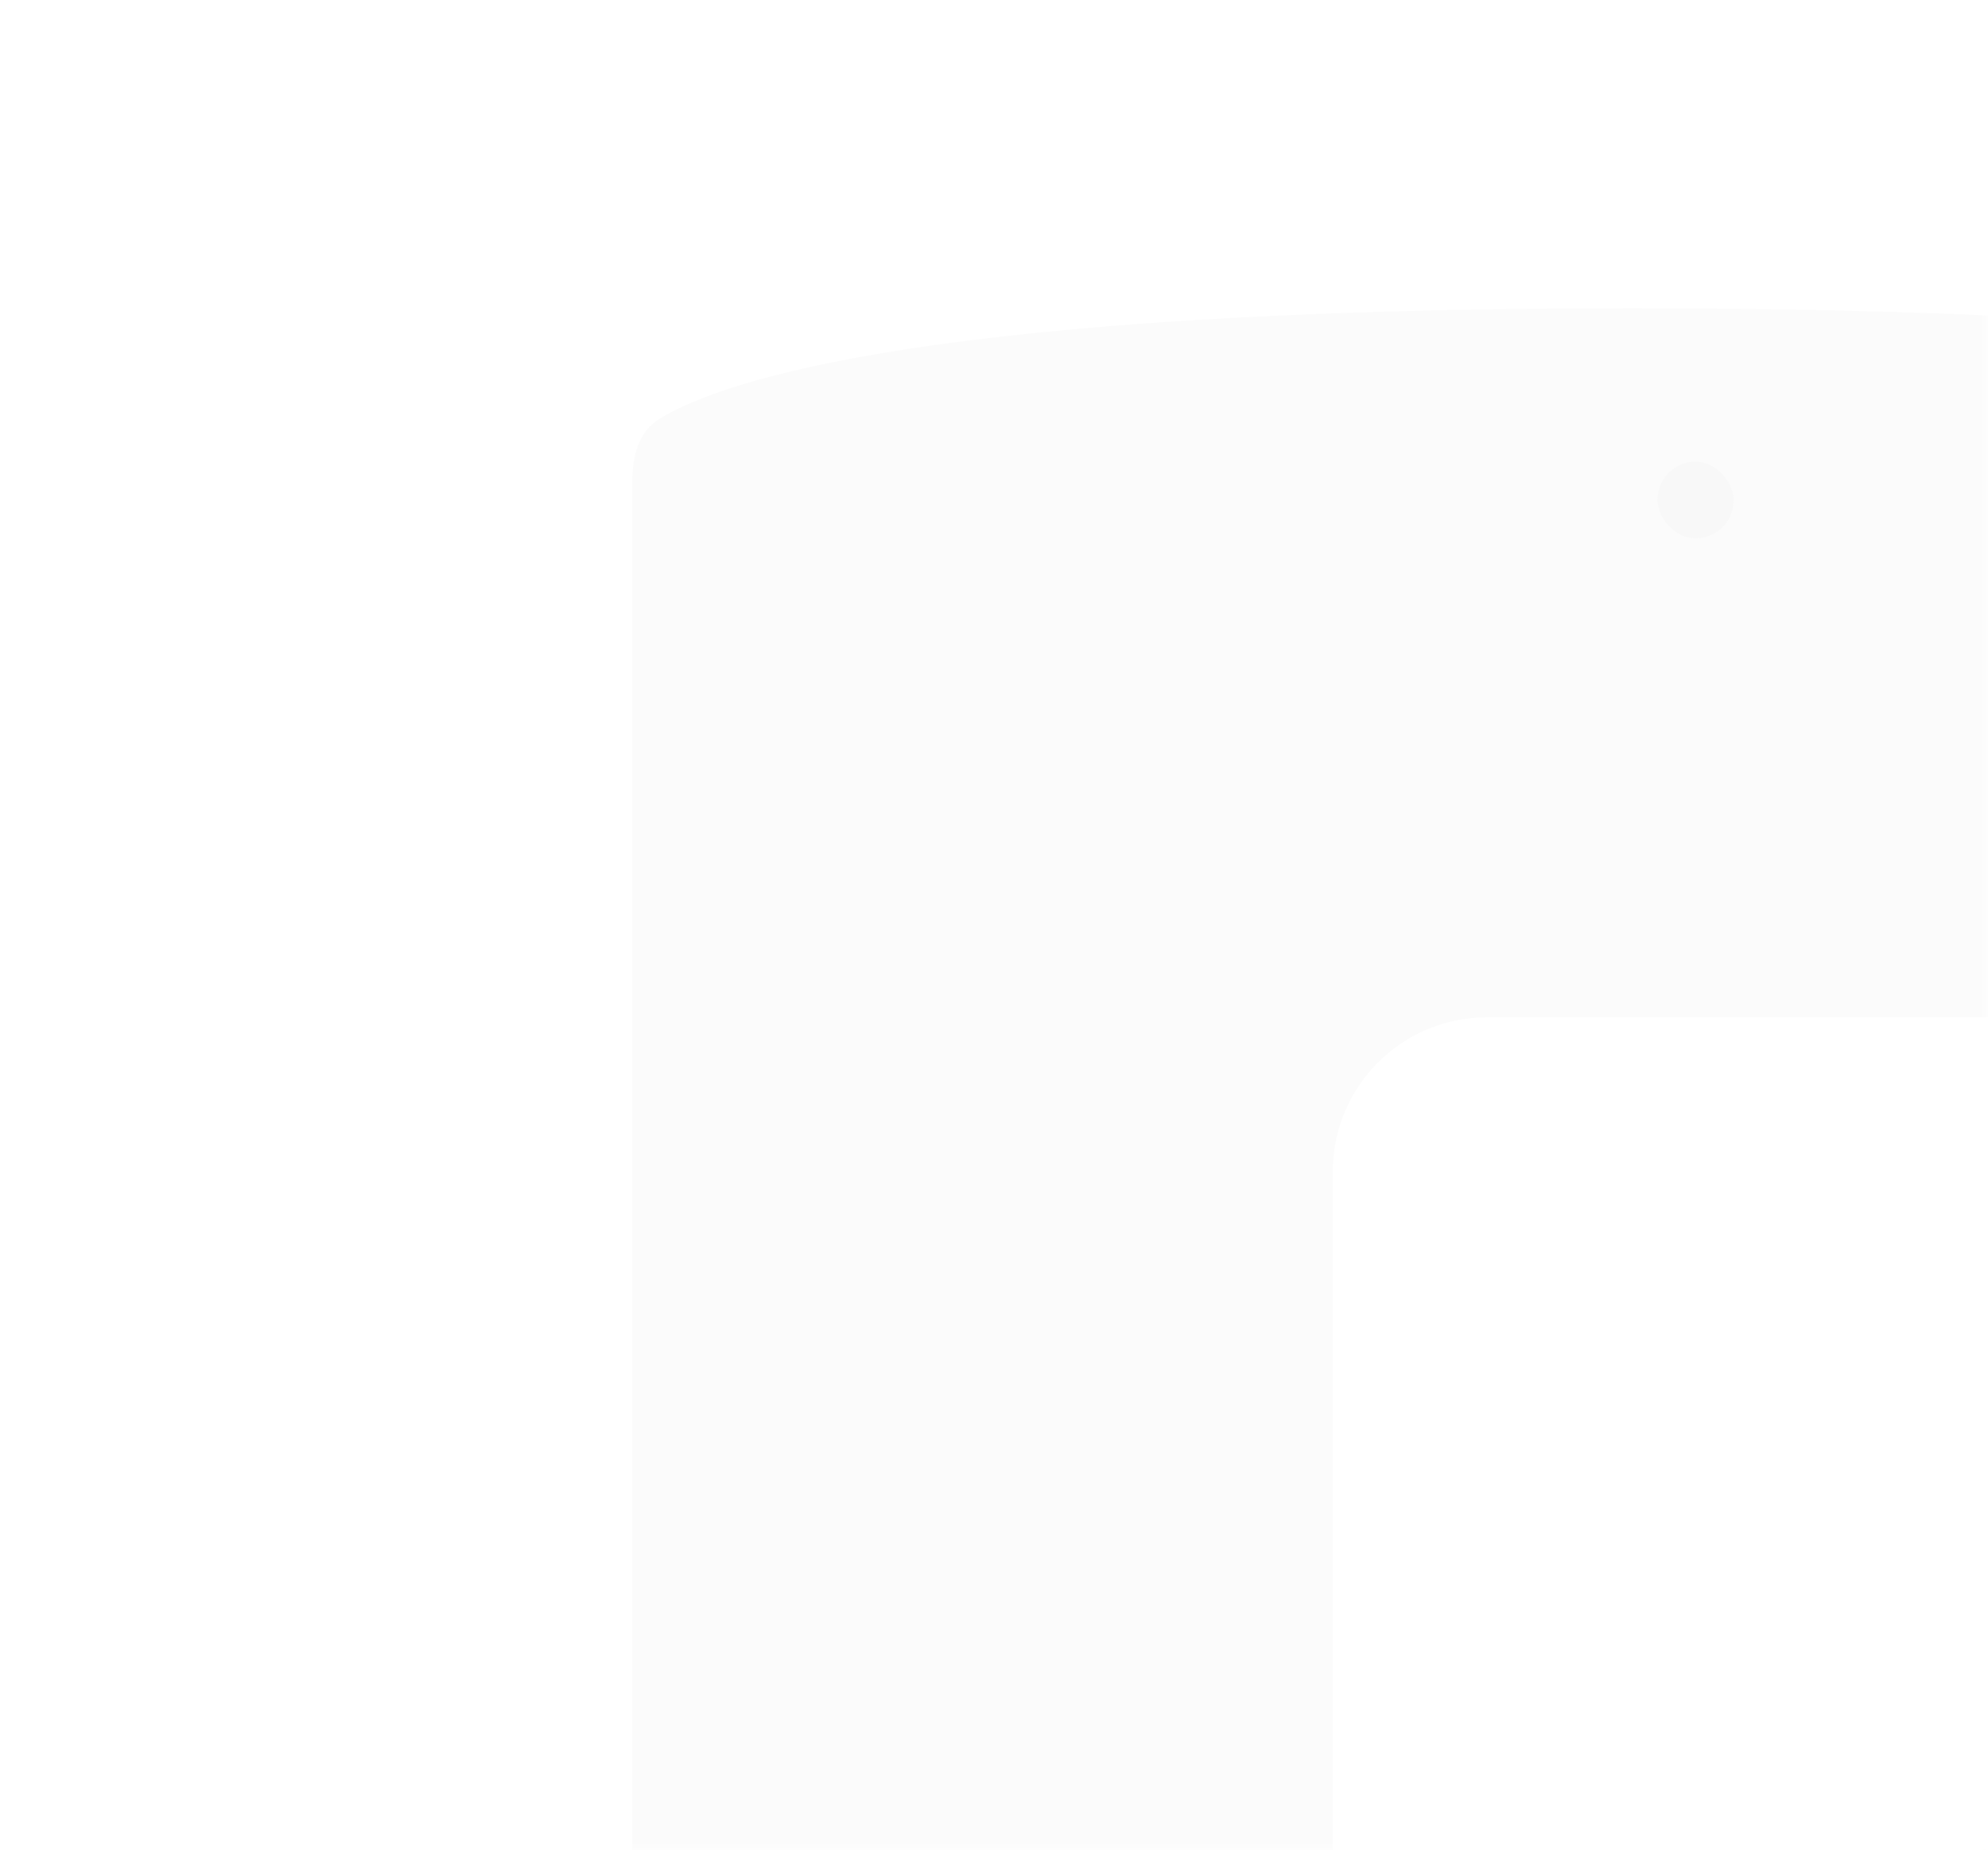 <svg xmlns="http://www.w3.org/2000/svg" width="129" height="120" fill="none"><mask id="a" width="129" height="121" x="0" y="-1" maskUnits="userSpaceOnUse" style="mask-type:alpha"><path fill="#fff" stroke="#8F8F8F" d="M.5-.5h128v120H.5z"/></mask><g mask="url(#a)"><g filter="url(#b)"><path fill="#fff" fill-rule="evenodd" d="M140.321 85.153c0-7.447-5.826-13.582-13.267-13.884C113.575 70.723 91.691 70 70.284 70c-21.211 0-42.422.71-55.57 1.254-7.43.308-13.234 6.437-13.234 13.874v54.166l-.683-.07s-.274-.048-.274 9.213.274 9.213.274 9.213l.683-.055v181.05c0 5.785 4.47 10.572 10.245 10.89 12.635.695 35.266 1.744 58.207 1.843 23.166.099 46.887-.773 60.021-1.36 5.829-.26 10.368-5.071 10.368-10.906V194.323l.96-.077V176.12l-.96-.098v-16.56l.96-.077v-18.126l-.96-.098v-5.354l.96-.078v-18.125l-.96-.098z" clip-rule="evenodd"/></g><g filter="url(#c)"><path fill="#000" fill-opacity=".2" d="M56.399 79.96h30.854v2.49H56.399z"/></g><g filter="url(#d)"><path fill="#FBFBFB" fill-rule="evenodd" d="M41.035 31.205c0-1.612.392-3.203 1.768-4.041C46.961 24.63 60.737 20 105.886 20c38.373 0 57.002 3.345 65.639 5.904 4.552 1.35 6.867 5.608 6.867 10.355v249.08c0 4.052-1.913 7.534-5.851 8.488-7.59 1.84-24.688 4.173-62.602 4.173-37.584 0-54.876-2.292-62.694-4.125-4.146-.971-6.21-4.624-6.21-8.883z" clip-rule="evenodd"/></g><rect width="4.928" height="4.975" x="107.558" y="29.951" fill="#ECECEC" opacity=".2" rx="2.464"/><rect width="137.357" height="293" x="86.488" y="66" fill="#fff" rx="10"/><g filter="url(#e)"><path fill="#fff" fill-rule="evenodd" d="M222.015 93.929v-3.187c0-.893-.028-1.786-.028-2.71-.056-1.964-.168-3.93-.477-5.865-.336-1.965-.869-3.781-1.739-5.567a18.7 18.7 0 0 0-3.254-4.764 17.7 17.7 0 0 0-4.487-3.454c-1.683-.923-3.394-1.489-5.245-1.846-1.824-.358-3.675-.477-5.526-.506-.841-.03-1.683-.03-2.552-.03h-88.91c-.842 0-1.683.03-2.553.03-1.851.06-3.702.178-5.525.506-1.851.357-3.562.923-5.245 1.846a17.8 17.8 0 0 0-4.488 3.454 18.8 18.8 0 0 0-3.254 4.764c-.87 1.786-1.402 3.602-1.739 5.567-.337 1.936-.449 3.901-.477 5.866-.028.893-.028 1.787-.028 2.71v243.17c0 .893.028 1.786.028 2.709.056 1.966.168 3.931.477 5.866.337 1.965.87 3.781 1.74 5.568a18.8 18.8 0 0 0 3.253 4.764 17.8 17.8 0 0 0 4.488 3.454c1.682.923 3.394 1.488 5.245 1.846 1.823.357 3.674.476 5.525.506.842.03 1.683.03 2.553.03h88.91c.841 0 1.682-.03 2.552-.03 1.851-.06 3.702-.179 5.526-.506 1.851-.358 3.562-.923 5.245-1.846a17.7 17.7 0 0 0 4.487-3.454 18.7 18.7 0 0 0 3.254-4.764c.87-1.787 1.402-3.603 1.739-5.568.337-1.935.449-3.9.477-5.866.028-.893.028-1.786.028-2.709z" clip-rule="evenodd"/></g></g><defs><filter id="b" width="144.758" height="281.385" x="-1.477" y="70" color-interpolation-filters="sRGB" filterUnits="userSpaceOnUse"><feFlood flood-opacity="0" result="BackgroundImageFix"/><feBlend in="SourceGraphic" in2="BackgroundImageFix" result="shape"/><feColorMatrix in="SourceAlpha" result="hardAlpha" values="0 0 0 0 0 0 0 0 0 0 0 0 0 0 0 0 0 0 127 0"/><feOffset dx="2"/><feGaussianBlur stdDeviation="3"/><feComposite in2="hardAlpha" k2="-1" k3="1" operator="arithmetic"/><feColorMatrix values="0 0 0 0 1 0 0 0 0 1 0 0 0 0 1 0 0 0 0.1 0"/><feBlend in2="shape" result="effect1_innerShadow_1321_6127"/><feColorMatrix in="SourceAlpha" result="hardAlpha" values="0 0 0 0 0 0 0 0 0 0 0 0 0 0 0 0 0 0 127 0"/><feOffset dx="-2"/><feGaussianBlur stdDeviation="3"/><feComposite in2="hardAlpha" k2="-1" k3="1" operator="arithmetic"/><feColorMatrix values="0 0 0 0 0 0 0 0 0 0 0 0 0 0 0 0 0 0 0.4 0"/><feBlend in2="effect1_innerShadow_1321_6127" result="effect2_innerShadow_1321_6127"/></filter><filter id="c" width="31.854" height="3.49" x="56.399" y="79.96" color-interpolation-filters="sRGB" filterUnits="userSpaceOnUse"><feFlood flood-opacity="0" result="BackgroundImageFix"/><feBlend in="SourceGraphic" in2="BackgroundImageFix" result="shape"/><feColorMatrix in="SourceAlpha" result="hardAlpha" values="0 0 0 0 0 0 0 0 0 0 0 0 0 0 0 0 0 0 127 0"/><feOffset dx="1" dy="1"/><feGaussianBlur stdDeviation="1.5"/><feComposite in2="hardAlpha" k2="-1" k3="1" operator="arithmetic"/><feColorMatrix values="0 0 0 0 0 0 0 0 0 0 0 0 0 0 0 0 0 0 0.4 0"/><feBlend in2="shape" result="effect1_innerShadow_1321_6127"/></filter><filter id="d" width="143.357" height="278" x="38.035" y="20" color-interpolation-filters="sRGB" filterUnits="userSpaceOnUse"><feFlood flood-opacity="0" result="BackgroundImageFix"/><feBlend in="SourceGraphic" in2="BackgroundImageFix" result="shape"/><feColorMatrix in="SourceAlpha" result="hardAlpha" values="0 0 0 0 0 0 0 0 0 0 0 0 0 0 0 0 0 0 127 0"/><feOffset dx="3"/><feGaussianBlur stdDeviation="3.5"/><feComposite in2="hardAlpha" k2="-1" k3="1" operator="arithmetic"/><feColorMatrix values="0 0 0 0 1 0 0 0 0 1 0 0 0 0 1 0 0 0 0.1 0"/><feBlend in2="shape" result="effect1_innerShadow_1321_6127"/><feColorMatrix in="SourceAlpha" result="hardAlpha" values="0 0 0 0 0 0 0 0 0 0 0 0 0 0 0 0 0 0 127 0"/><feOffset dx="-3"/><feGaussianBlur stdDeviation="3.5"/><feComposite in2="hardAlpha" k2="-1" k3="1" operator="arithmetic"/><feColorMatrix values="0 0 0 0 0 0 0 0 0 0 0 0 0 0 0 0 0 0 0.4 0"/><feBlend in2="effect1_innerShadow_1321_6127" result="effect2_innerShadow_1321_6127"/></filter><filter id="e" width="141.527" height="292.656" x="83.488" y="66" color-interpolation-filters="sRGB" filterUnits="userSpaceOnUse"><feFlood flood-opacity="0" result="BackgroundImageFix"/><feBlend in="SourceGraphic" in2="BackgroundImageFix" result="shape"/><feColorMatrix in="SourceAlpha" result="hardAlpha" values="0 0 0 0 0 0 0 0 0 0 0 0 0 0 0 0 0 0 127 0"/><feOffset dx="3"/><feGaussianBlur stdDeviation="4"/><feComposite in2="hardAlpha" k2="-1" k3="1" operator="arithmetic"/><feColorMatrix values="0 0 0 0 1 0 0 0 0 1 0 0 0 0 1 0 0 0 0.1 0"/><feBlend in2="shape" result="effect1_innerShadow_1321_6127"/><feColorMatrix in="SourceAlpha" result="hardAlpha" values="0 0 0 0 0 0 0 0 0 0 0 0 0 0 0 0 0 0 127 0"/><feOffset dx="-3"/><feGaussianBlur stdDeviation="4"/><feComposite in2="hardAlpha" k2="-1" k3="1" operator="arithmetic"/><feColorMatrix values="0 0 0 0 0 0 0 0 0 0 0 0 0 0 0 0 0 0 0.4 0"/><feBlend in2="effect1_innerShadow_1321_6127" result="effect2_innerShadow_1321_6127"/></filter></defs></svg>